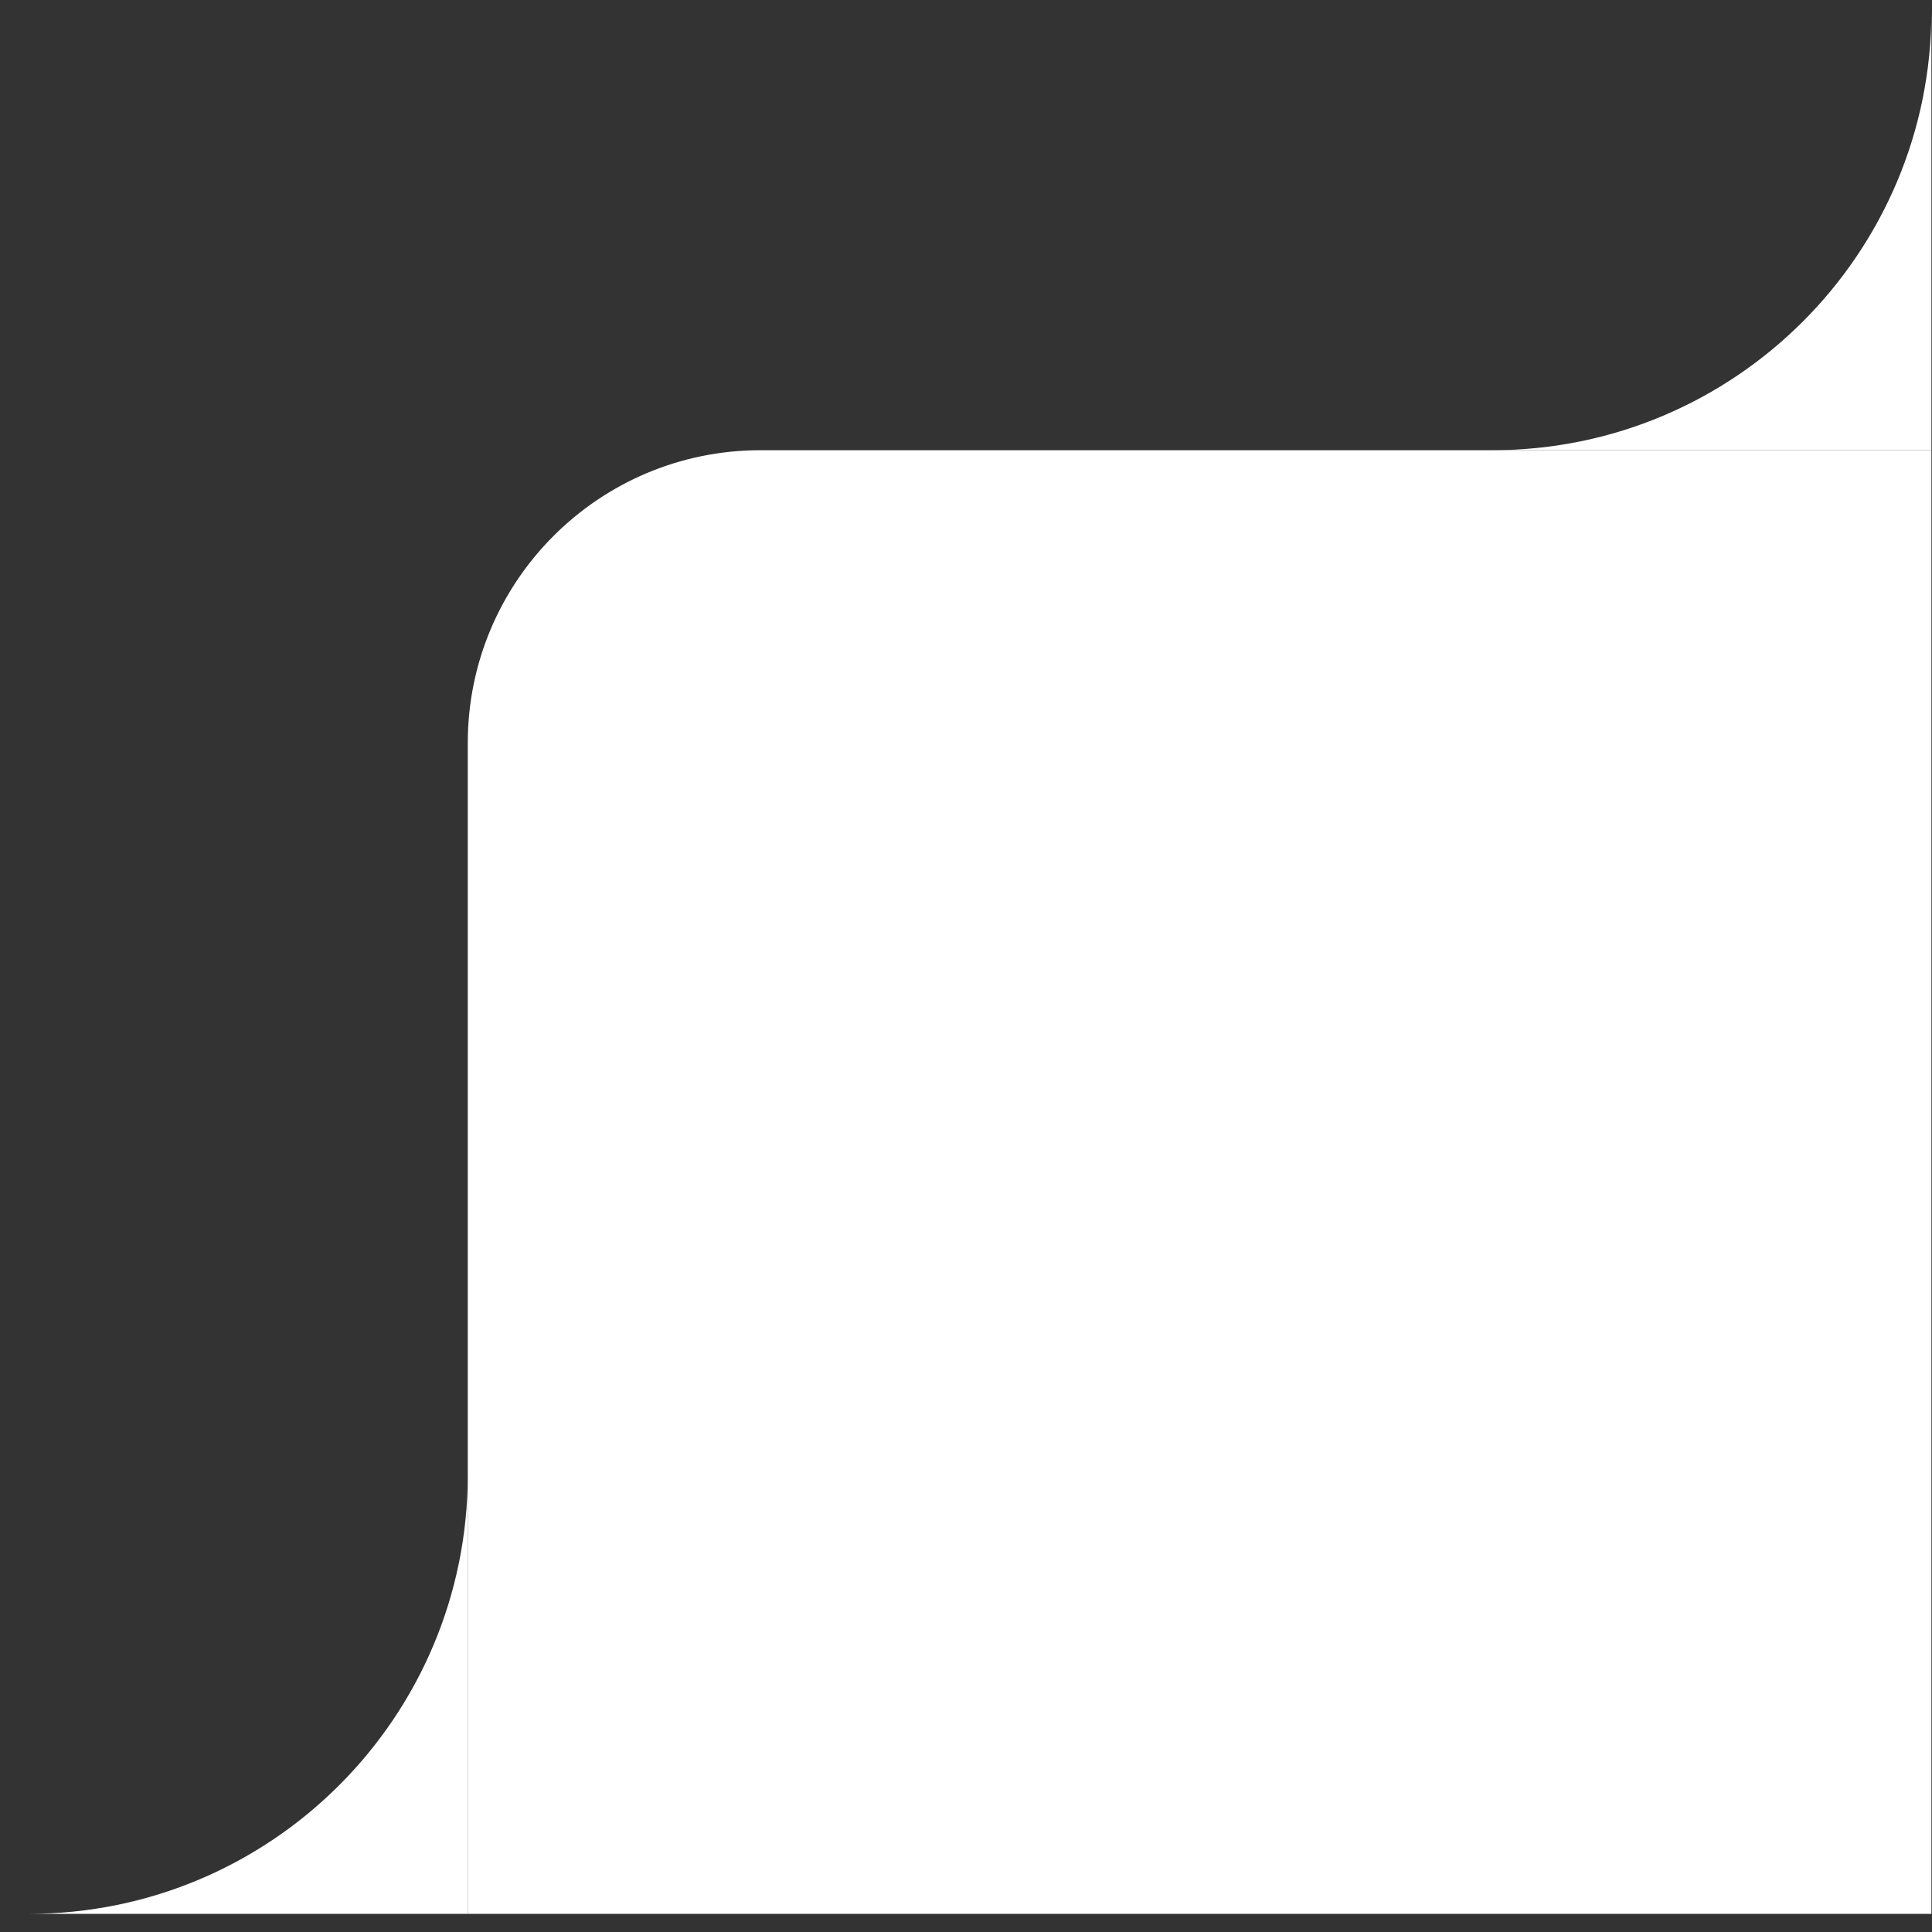 <svg width="66" height="66" viewBox="0 0 66 66" fill="none" xmlns="http://www.w3.org/2000/svg">
<rect x="0" y="0" width="66" height="66" fill="#333333" stroke="none"/>
<path d="M15.98 25.38C15.98 19.857 20.457 15.38 25.98 15.38H65.98V65.38H15.98V25.38Z" fill="white"/>
<g clip-path="url(#clip0_22_2360)">
<g clip-path="url(#clip1_22_2360)">
<path d="M0.98 65.38L15.98 65.38L15.98 50.38C15.98 58.664 9.264 65.38 0.98 65.38Z" fill="white"/>
</g>
</g>
<g clip-path="url(#clip2_22_2360)">
<g clip-path="url(#clip3_22_2360)">
<path d="M50.98 15.38L65.98 15.38L65.98 0.38C65.98 8.664 59.264 15.38 50.98 15.38Z" fill="white"/>
</g>
</g>
<defs>
<clipPath id="clip0_22_2360">
<rect width="15" height="15" fill="white" transform="matrix(-1 0 0 -1 15.98 65.38)"/>
</clipPath>
<clipPath id="clip1_22_2360">
<rect width="15" height="15" fill="white" transform="matrix(-1 0 0 -1 15.98 65.38)"/>
</clipPath>
<clipPath id="clip2_22_2360">
<rect width="15" height="15" fill="white" transform="matrix(-1 0 0 -1 65.98 15.38)"/>
</clipPath>
<clipPath id="clip3_22_2360">
<rect width="15" height="15" fill="white" transform="matrix(-1 0 0 -1 65.98 15.38)"/>
</clipPath>
</defs>
</svg>
